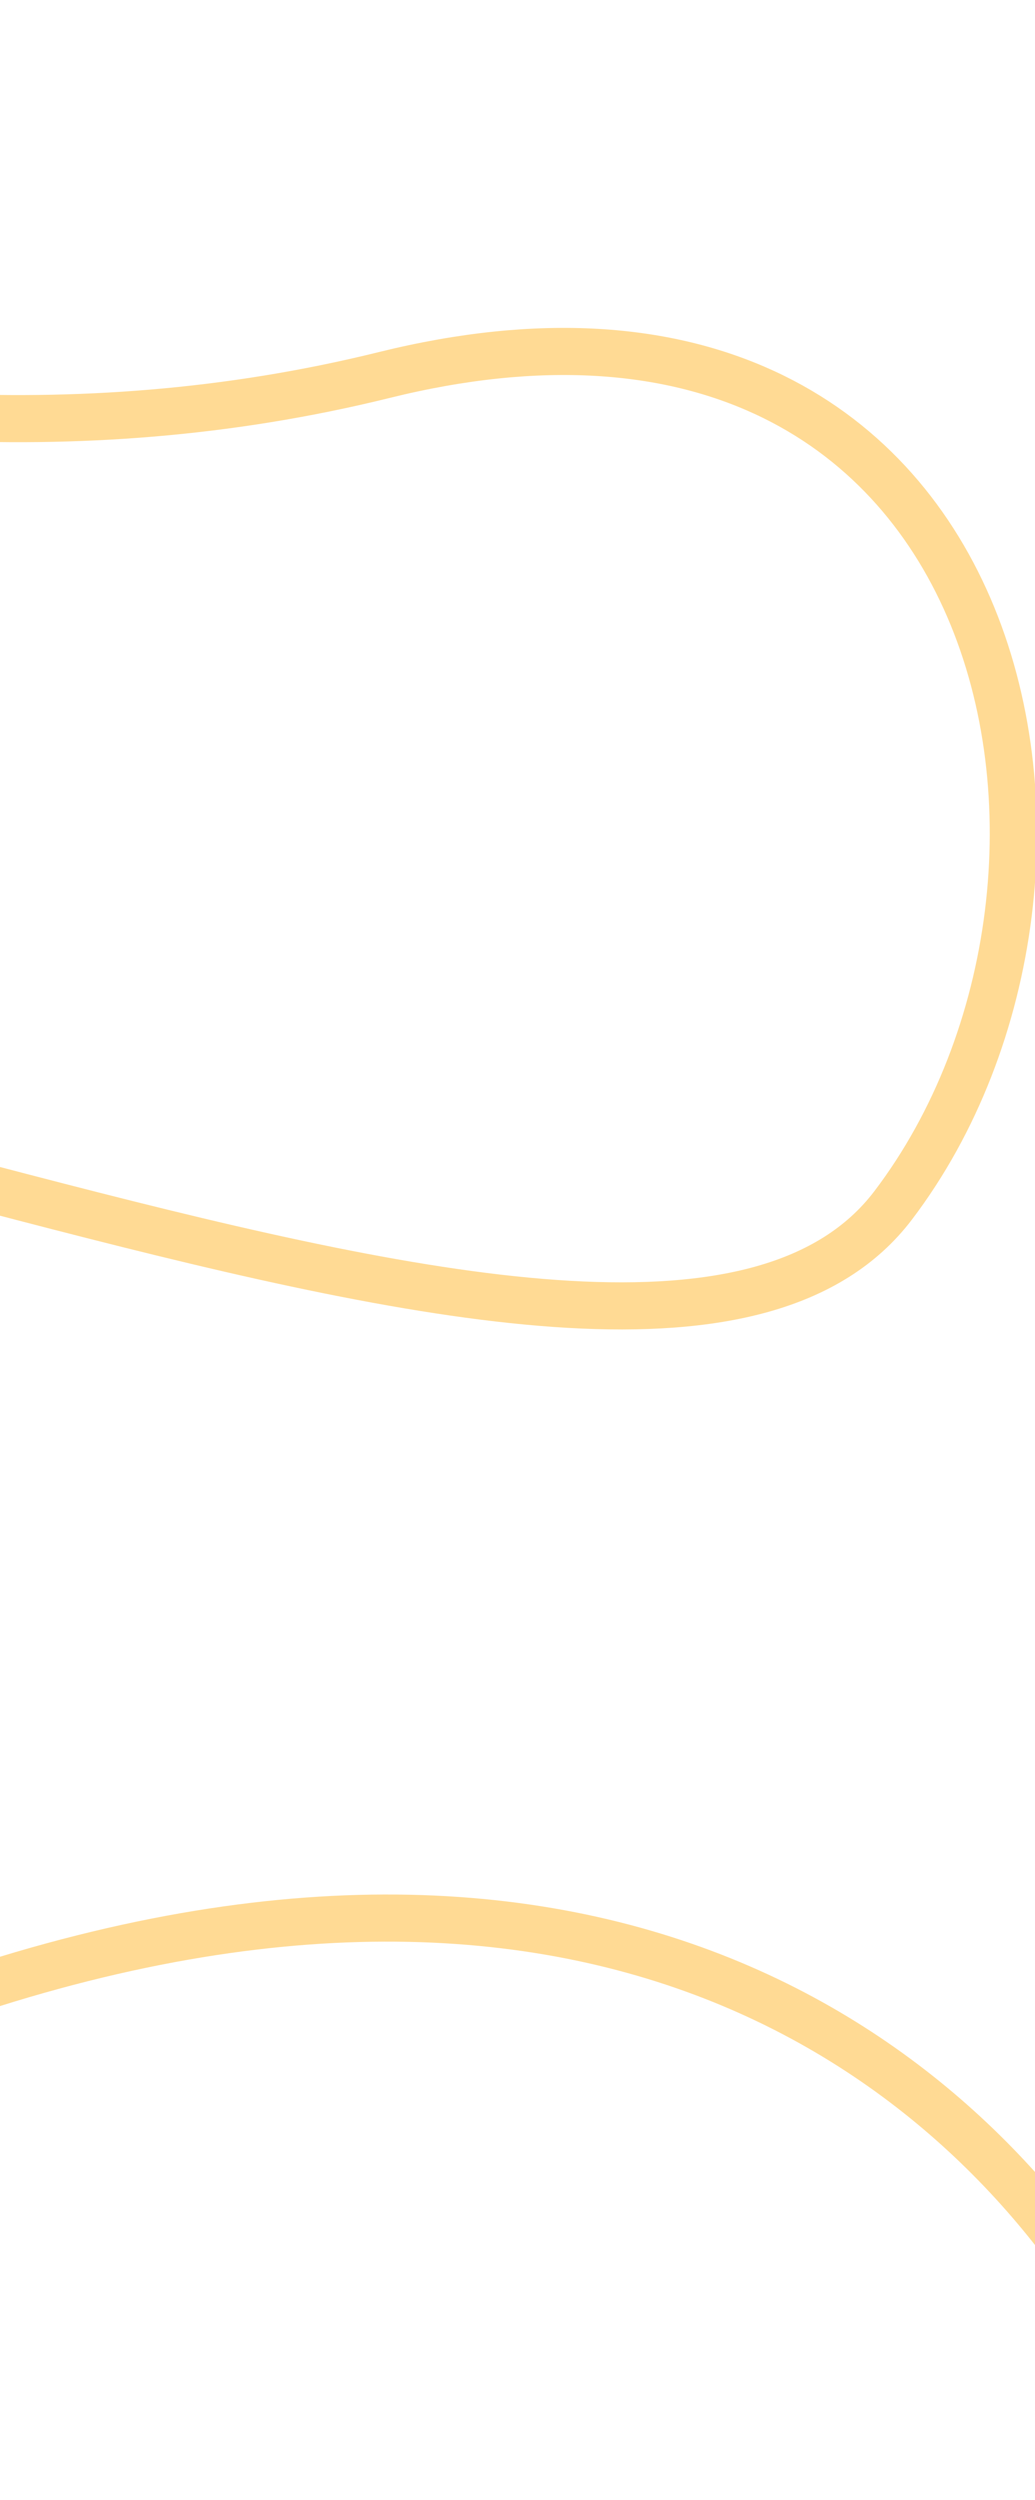 <svg xmlns="http://www.w3.org/2000/svg" xmlns:xlink="http://www.w3.org/1999/xlink" width="175.816" height="424.445" viewBox="0 0 175.816 424.445"><defs><clipPath id="clip-path"><rect x="333" width="175.816" height="424.445" fill="none"></rect></clipPath></defs><g id="Grupo_de_rolagem_4" data-name="Grupo de rolagem 4" transform="translate(-333)" clip-path="url(#clip-path)" style="isolation: isolate"><path id="Caminho_16" data-name="Caminho 16" d="M2652.7,505.364c-18.8,75.177-75.021,167.317-54.261,275.269s-91.345,124.561-145.322,78.888,58.128-224.209,45.672-323.858-128.712-174.385-195.145-137.017-47.1,120.346,12.425,261.169h0c50.3,127.619.4,195.4-47.557,223.911" transform="translate(-245.246 2699.385) rotate(-93)" fill="none" stroke="#ffda94" stroke-width="8"></path></g></svg>